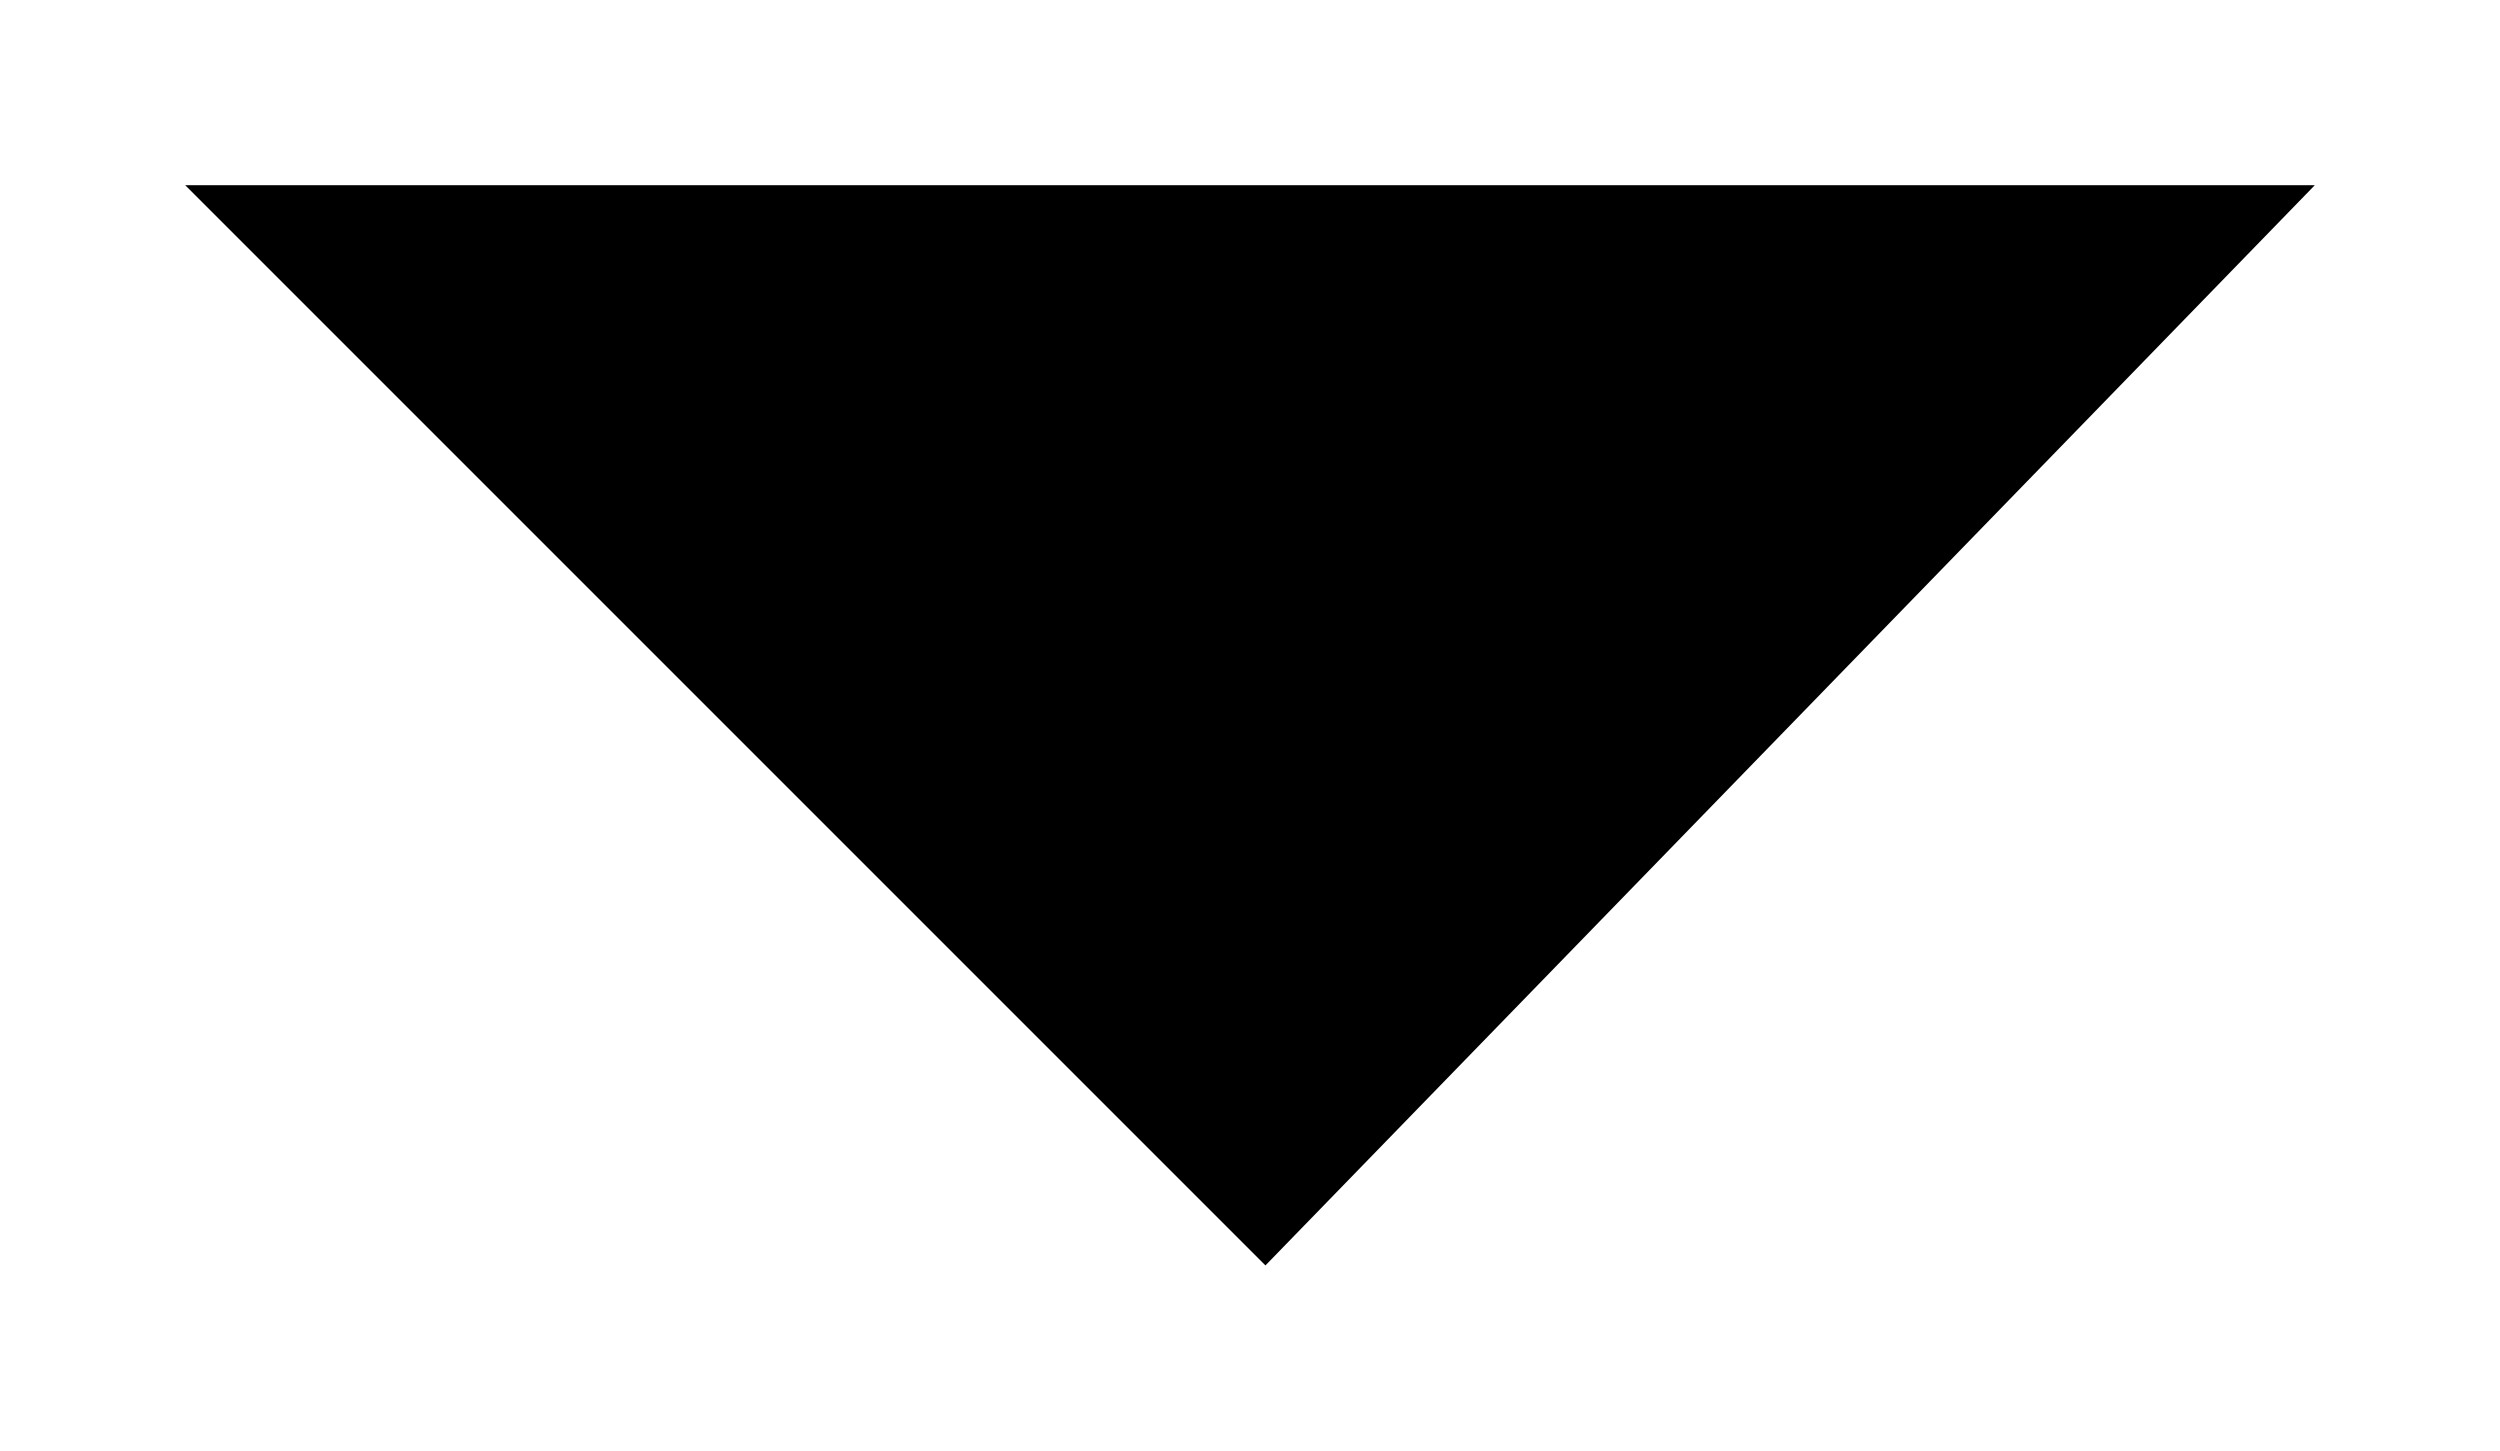 <?xml version="1.0" encoding="utf-8"?>
<!-- Generator: Adobe Illustrator 23.0.2, SVG Export Plug-In . SVG Version: 6.00 Build 0)  -->
<svg version="1.1" xmlns="http://www.w3.org/2000/svg" xmlns:xlink="http://www.w3.org/1999/xlink" x="0px" y="0px"
	 viewBox="0 0 8.1 4.7" style="enable-background:new 0 0 8.1 4.7;" xml:space="preserve">
<g>
	<polyline points="0.6,0.6 4.1,4.1 7.5,0.6 	"/>
</g>
</svg>
